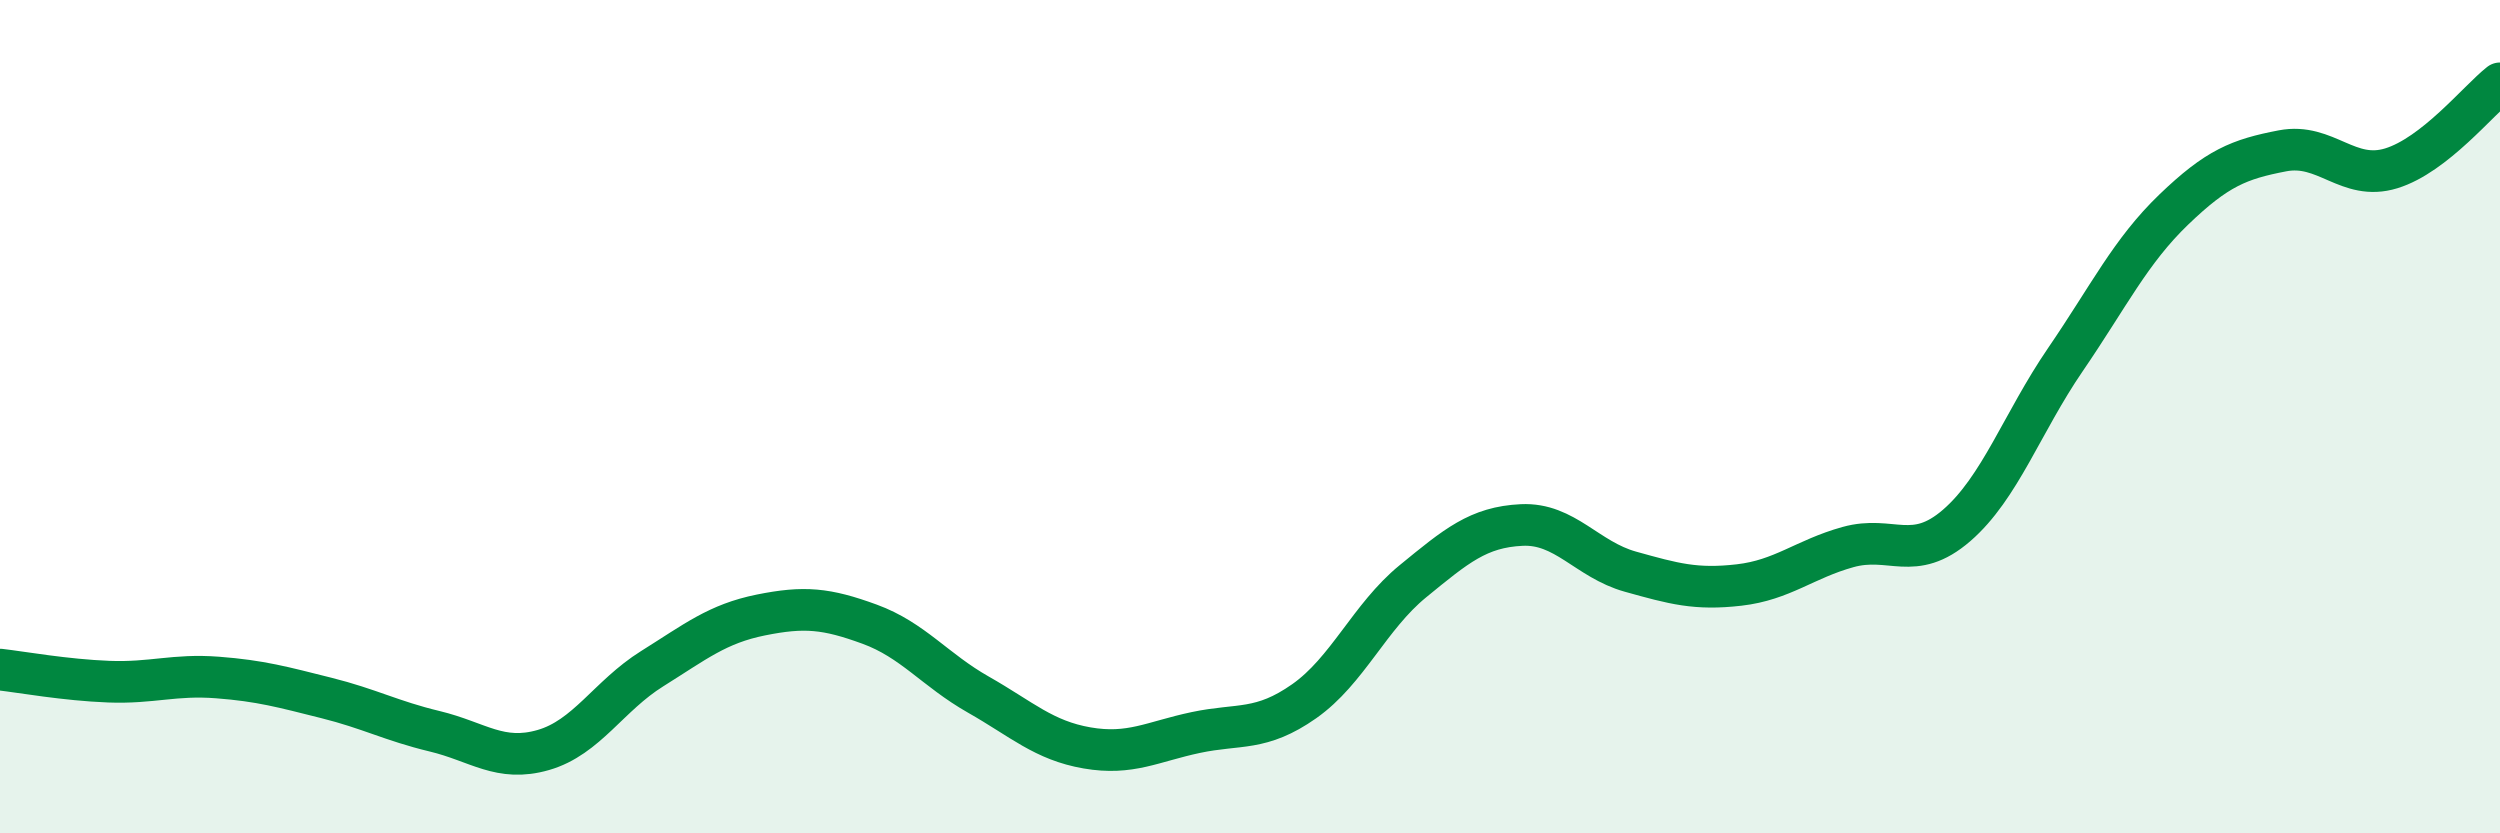 
    <svg width="60" height="20" viewBox="0 0 60 20" xmlns="http://www.w3.org/2000/svg">
      <path
        d="M 0,16.07 C 0.52,16.13 1.57,16.32 2.61,16.36 C 3.65,16.4 4.18,16.18 5.22,16.26 C 6.26,16.34 6.79,16.49 7.83,16.75 C 8.87,17.01 9.39,17.3 10.43,17.55 C 11.47,17.8 12,18.3 13.04,18 C 14.08,17.7 14.61,16.7 15.65,16.05 C 16.69,15.4 17.22,14.97 18.26,14.76 C 19.3,14.55 19.83,14.6 20.87,14.98 C 21.91,15.36 22.44,16.08 23.48,16.67 C 24.52,17.26 25.05,17.77 26.09,17.95 C 27.13,18.13 27.66,17.8 28.7,17.58 C 29.74,17.36 30.26,17.56 31.3,16.83 C 32.34,16.1 32.87,14.8 33.91,13.95 C 34.95,13.1 35.48,12.65 36.52,12.6 C 37.56,12.55 38.09,13.43 39.13,13.72 C 40.17,14.01 40.7,14.16 41.74,14.04 C 42.78,13.92 43.31,13.42 44.35,13.13 C 45.39,12.84 45.92,13.51 46.96,12.61 C 48,11.71 48.53,10.15 49.57,8.63 C 50.61,7.11 51.13,6.03 52.17,5.03 C 53.21,4.03 53.74,3.82 54.78,3.62 C 55.82,3.42 56.35,4.36 57.39,4.04 C 58.43,3.72 59.48,2.41 60,2L60 20L0 20Z"
        fill="#008740"
        opacity="0.1"
        stroke-linecap="round"
        stroke-linejoin="round"
      />
      <path
        d="M 0,16.07 C 0.52,16.13 1.57,16.32 2.61,16.36 C 3.65,16.4 4.18,16.18 5.22,16.26 C 6.26,16.34 6.79,16.49 7.83,16.75 C 8.87,17.01 9.39,17.3 10.43,17.55 C 11.47,17.8 12,18.3 13.04,18 C 14.08,17.7 14.61,16.7 15.65,16.05 C 16.69,15.4 17.22,14.97 18.26,14.76 C 19.3,14.55 19.83,14.6 20.87,14.98 C 21.91,15.36 22.44,16.08 23.48,16.67 C 24.52,17.26 25.05,17.77 26.09,17.95 C 27.13,18.13 27.66,17.8 28.7,17.58 C 29.74,17.36 30.26,17.56 31.3,16.83 C 32.34,16.1 32.87,14.8 33.91,13.95 C 34.95,13.1 35.48,12.65 36.52,12.6 C 37.56,12.55 38.09,13.43 39.13,13.72 C 40.17,14.01 40.7,14.16 41.74,14.04 C 42.78,13.92 43.31,13.42 44.35,13.13 C 45.39,12.84 45.92,13.51 46.96,12.61 C 48,11.71 48.53,10.15 49.57,8.63 C 50.61,7.11 51.13,6.03 52.17,5.03 C 53.21,4.03 53.74,3.82 54.78,3.62 C 55.82,3.42 56.35,4.36 57.39,4.04 C 58.43,3.72 59.48,2.41 60,2"
        stroke="#008740"
        stroke-width="1"
        fill="none"
        stroke-linecap="round"
        stroke-linejoin="round"
      />
    </svg>
  